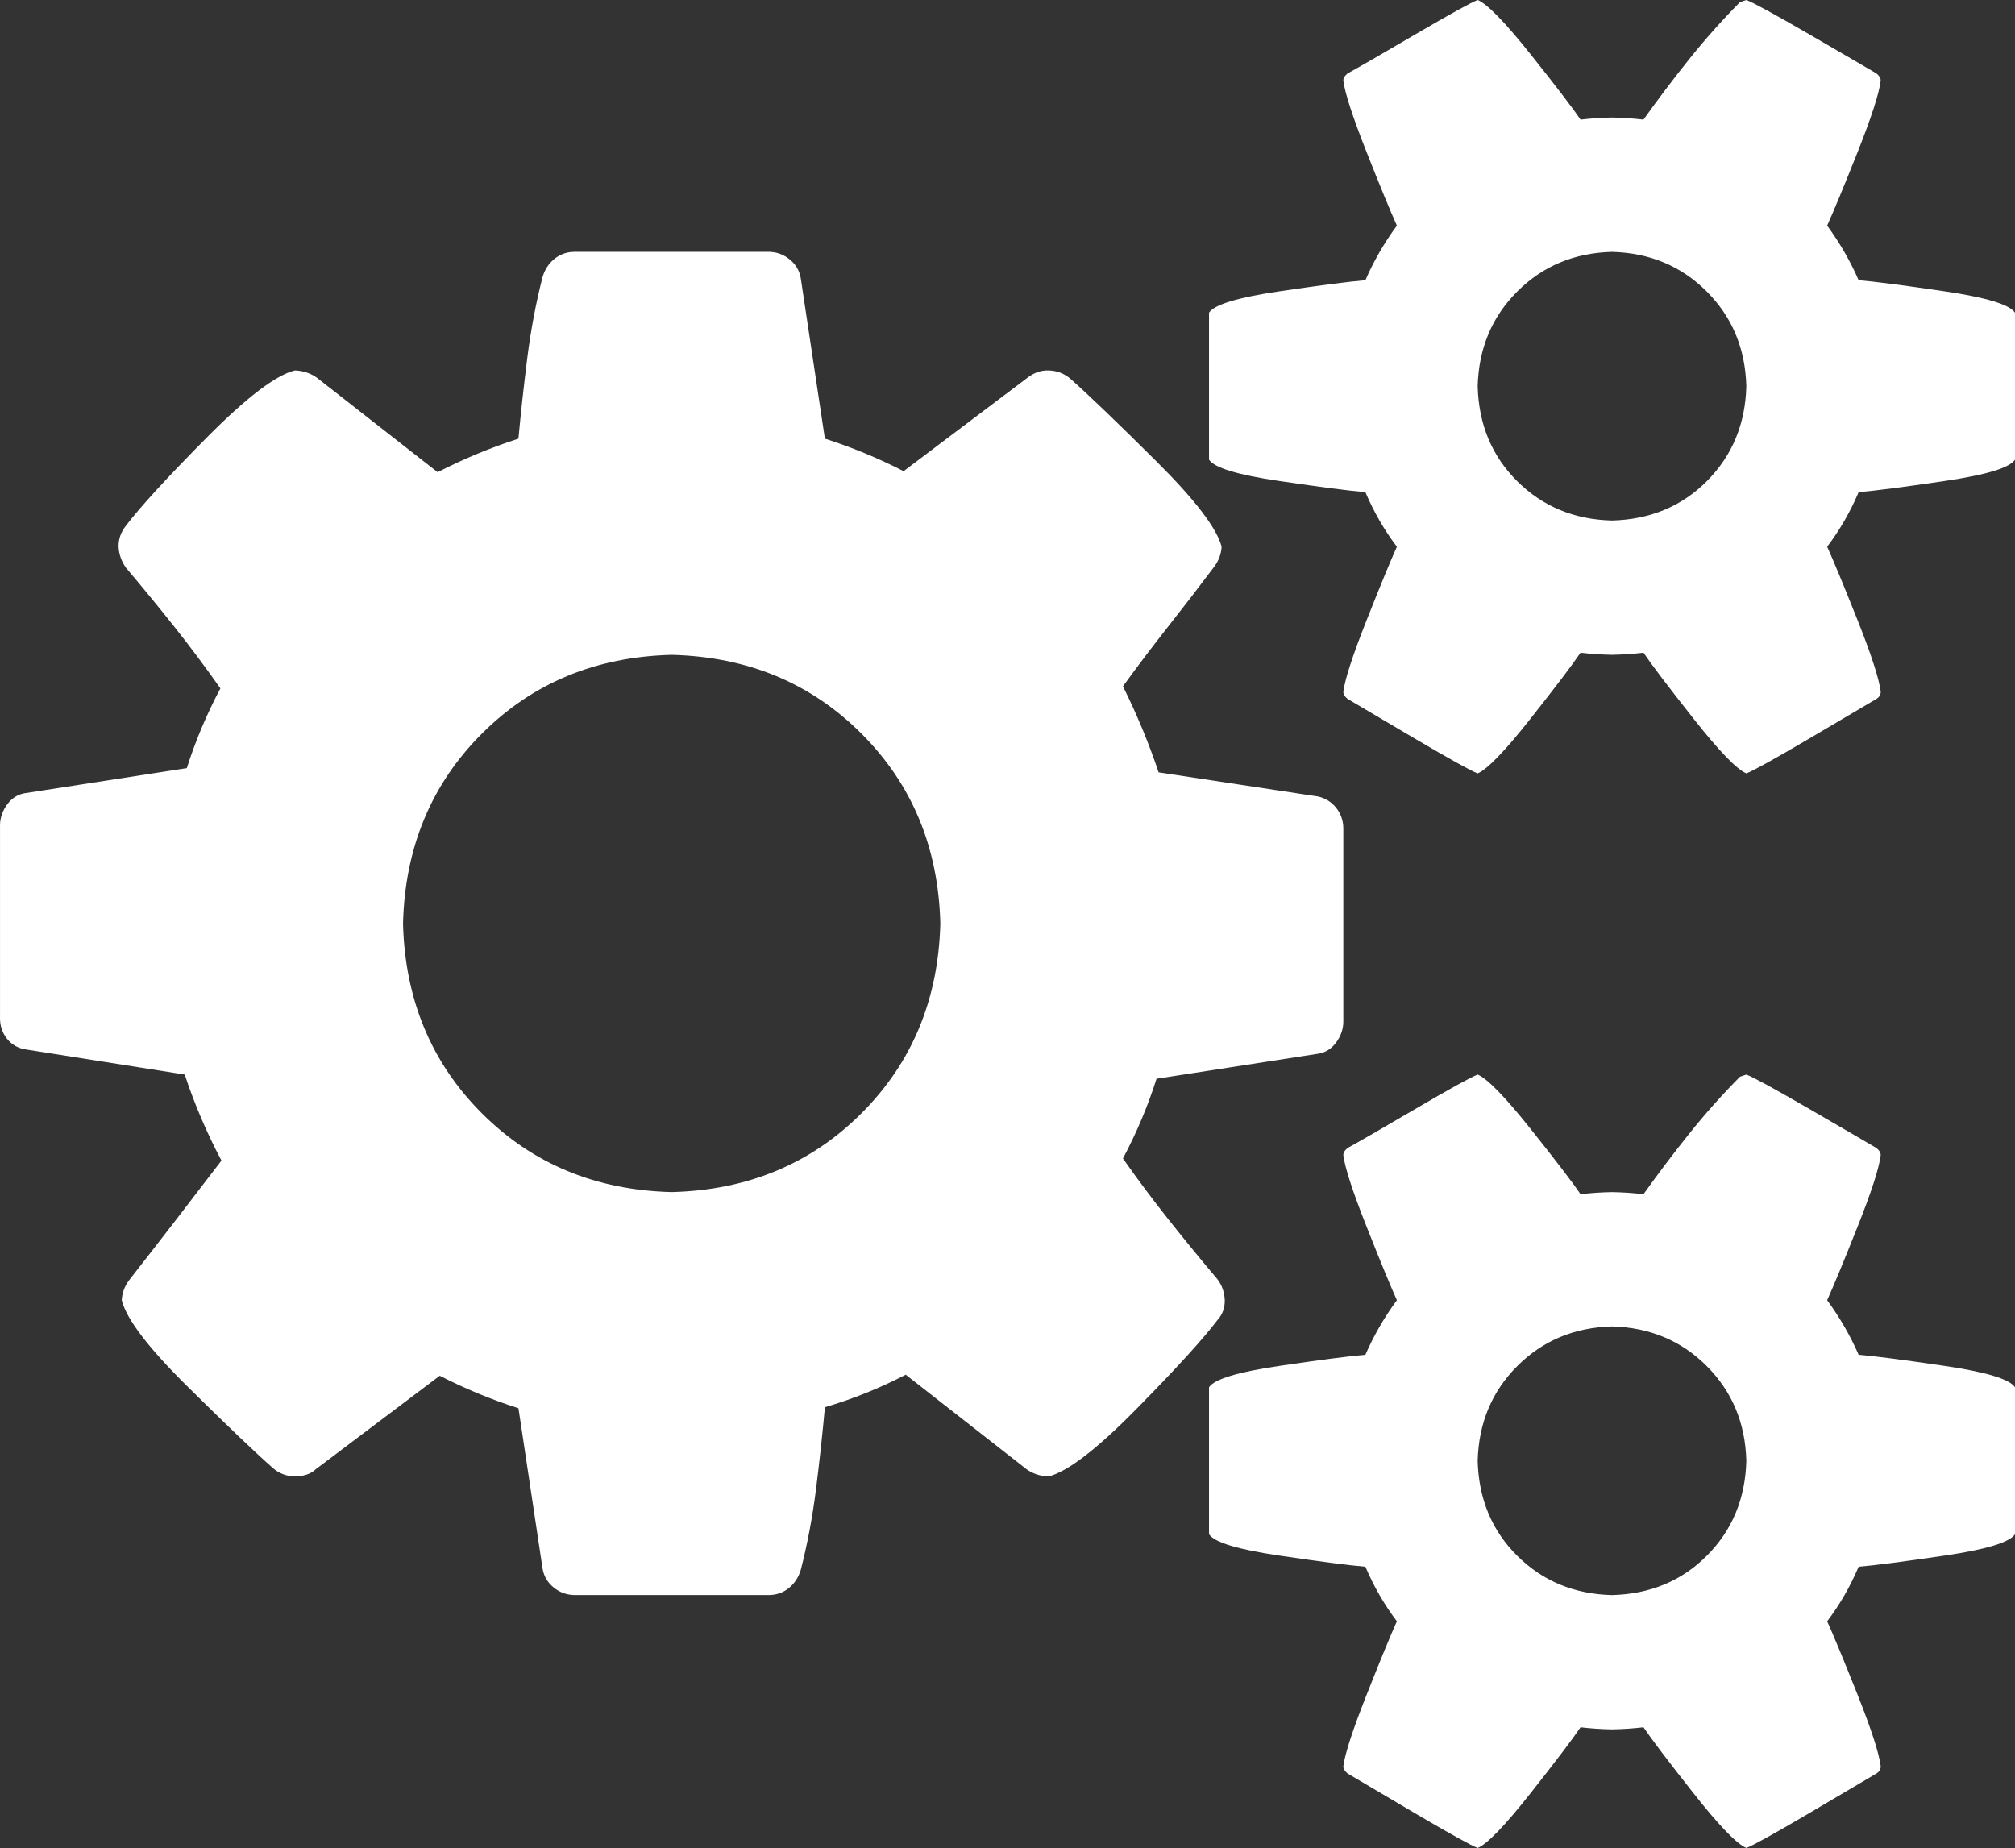 <?xml version="1.0" encoding="UTF-8" standalone="no"?>
<svg
   xmlns:dc="http://purl.org/dc/elements/1.1/"
   xmlns:cc="http://creativecommons.org/ns#"
   xmlns:rdf="http://www.w3.org/1999/02/22-rdf-syntax-ns#"
   xmlns:svg="http://www.w3.org/2000/svg"
   xmlns="http://www.w3.org/2000/svg"
   version="1.1"
   id="svg10356"
   viewBox="0 0 151.64 139.083"
   height="39.252mm"
   width="42.796mm">
  <rect x="0" y="0" width="151.64" height="139.083" fill="#333333" stroke="none"/>
  <defs
     id="defs10358" />
  <g
     transform="translate(-309.894,-294.25)"
     id="layer1">
    <g
       style="font-style:normal;font-variant:normal;font-weight:normal;font-stretch:normal;font-size:141.528px;line-height:125%;font-family:FontAwesome;-inkscape-font-specification:FontAwesome;text-align:start;letter-spacing:0px;word-spacing:0px;writing-mode:lr-tb;text-anchor:start;display:inline;fill:#ffffff;fill-opacity:1;stroke:none"
       id="text6056-7"
       transform="translate(-185.668,2216.237)">
      <path
         d="m 566.327,-1852.485 c -0.147,5.715 -2.124,10.476 -5.933,14.285 -3.809,3.809 -8.571,5.787 -14.285,5.933 -5.715,-0.146 -10.476,-2.124 -14.285,-5.933 -3.809,-3.809 -5.787,-8.571 -5.933,-14.285 0.146,-5.714 2.124,-10.476 5.933,-14.285 3.809,-3.809 8.571,-5.787 14.285,-5.933 5.714,0.146 10.476,2.124 14.285,5.933 3.809,3.809 5.787,8.571 5.933,14.285 z m 60.656,40.438 c -0.071,2.84 -1.055,5.216 -2.952,7.128 -1.897,1.912 -4.283,2.906 -7.157,2.982 -2.84,-0.071 -5.216,-1.055 -7.128,-2.952 -1.912,-1.897 -2.906,-4.283 -2.981,-7.157 0.076,-2.84 1.069,-5.216 2.981,-7.128 1.912,-1.912 4.288,-2.906 7.128,-2.982 2.84,0.076 5.216,1.069 7.128,2.982 1.912,1.912 2.906,4.288 2.981,7.128 z m 0,-80.875 c -0.071,2.84 -1.055,5.216 -2.952,7.128 -1.897,1.912 -4.283,2.906 -7.157,2.982 -2.84,-0.071 -5.216,-1.055 -7.128,-2.952 -1.912,-1.897 -2.906,-4.283 -2.981,-7.157 0.076,-2.84 1.069,-5.216 2.981,-7.128 1.912,-1.912 4.288,-2.906 7.128,-2.982 2.84,0.076 5.216,1.07 7.128,2.982 1.912,1.912 2.906,4.288 2.981,7.128 z m -30.328,33.25 c -0.01,-0.568 -0.188,-1.071 -0.533,-1.51 -0.346,-0.439 -0.8,-0.726 -1.362,-0.859 l -12.005,-1.817 c -0.737,-2.198 -1.632,-4.357 -2.685,-6.476 1.111,-1.53 2.246,-3.031 3.406,-4.502 1.16,-1.471 2.315,-2.971 3.465,-4.502 0.342,-0.461 0.526,-0.961 0.553,-1.501 -0.346,-1.375 -1.984,-3.521 -4.916,-6.437 -2.932,-2.916 -5.084,-4.982 -6.457,-6.2 -0.474,-0.408 -1.027,-0.619 -1.659,-0.632 -0.566,-0.013 -1.093,0.171 -1.58,0.553 l -9.32,7.029 c -1.896,-0.974 -3.87,-1.79 -5.923,-2.448 l -1.817,-12.084 c -0.099,-0.566 -0.375,-1.033 -0.829,-1.402 -0.454,-0.368 -0.968,-0.559 -1.54,-0.573 l -14.69,0 c -0.563,0.01 -1.056,0.188 -1.481,0.533 -0.425,0.346 -0.721,0.8 -0.889,1.362 -0.5,1.953 -0.882,3.97 -1.145,6.052 -0.263,2.082 -0.487,4.119 -0.671,6.111 -2.106,0.684 -4.133,1.527 -6.081,2.527 l -9.083,-7.108 c -0.474,-0.342 -1.027,-0.526 -1.659,-0.553 -1.433,0.354 -3.641,2.035 -6.624,5.045 -2.983,3.01 -5.014,5.224 -6.091,6.644 -0.382,0.487 -0.566,1.014 -0.553,1.579 0.026,0.566 0.211,1.093 0.553,1.58 1.264,1.494 2.488,2.988 3.673,4.482 1.185,1.494 2.33,3.028 3.436,4.601 -1.04,1.961 -1.882,3.962 -2.527,6.002 l -12.242,1.895 c -0.525,0.104 -0.956,0.39 -1.293,0.859 -0.337,0.469 -0.512,0.973 -0.523,1.51 l 0,14.611 c 0.01,0.569 0.188,1.069 0.533,1.501 0.346,0.431 0.8,0.694 1.362,0.79 l 12.005,1.895 c 0.724,2.198 1.645,4.357 2.764,6.476 -2.317,3.041 -4.633,6.042 -6.95,9.004 -0.342,0.461 -0.527,0.961 -0.553,1.501 0.346,1.41 1.984,3.566 4.916,6.466 2.932,2.901 5.084,4.958 6.457,6.17 0.474,0.408 1.027,0.619 1.659,0.632 0.283,0 0.566,-0.041 0.849,-0.128 0.283,-0.087 0.526,-0.229 0.731,-0.424 l 9.32,-7.029 c 1.895,0.974 3.87,1.79 5.923,2.448 l 1.817,12.084 c 0.099,0.566 0.375,1.033 0.829,1.402 0.454,0.369 0.967,0.559 1.54,0.573 l 14.69,0 c 0.563,-0.01 1.056,-0.188 1.481,-0.533 0.424,-0.345 0.721,-0.8 0.889,-1.362 0.5,-1.951 0.882,-3.972 1.145,-6.062 0.263,-2.09 0.487,-4.15 0.671,-6.18 2.106,-0.619 4.133,-1.435 6.081,-2.448 l 9.083,7.108 c 0.474,0.342 1.027,0.526 1.659,0.553 1.433,-0.357 3.641,-2.052 6.624,-5.084 2.983,-3.033 5.013,-5.26 6.091,-6.684 0.382,-0.421 0.566,-0.921 0.553,-1.501 -0.026,-0.606 -0.211,-1.132 -0.553,-1.58 -1.264,-1.494 -2.488,-2.988 -3.673,-4.482 -1.185,-1.494 -2.33,-3.028 -3.436,-4.601 1.04,-1.961 1.882,-3.962 2.527,-6.002 l 12.242,-1.895 c 0.525,-0.104 0.956,-0.39 1.293,-0.859 0.337,-0.469 0.512,-0.972 0.523,-1.51 z m 50.547,42.096 c -0.392,-0.61 -2.156,-1.147 -5.292,-1.609 -3.136,-0.462 -5.295,-0.742 -6.476,-0.839 -0.632,-1.448 -1.422,-2.817 -2.369,-4.107 0.479,-1.056 1.239,-2.893 2.281,-5.509 1.041,-2.616 1.624,-4.413 1.747,-5.39 0.013,-0.184 -0.092,-0.369 -0.316,-0.553 -0.798,-0.472 -2.499,-1.463 -5.104,-2.972 -2.605,-1.509 -4.168,-2.361 -4.689,-2.557 l -0.474,0.158 c -1.339,1.351 -2.61,2.776 -3.811,4.275 -1.201,1.499 -2.353,3.023 -3.455,4.571 -0.79,-0.092 -1.58,-0.145 -2.369,-0.158 -0.79,0.013 -1.58,0.066 -2.369,0.158 -0.604,-0.893 -1.864,-2.542 -3.781,-4.946 -1.917,-2.404 -3.237,-3.756 -3.959,-4.058 -0.522,0.201 -2.085,1.063 -4.689,2.587 -2.605,1.524 -4.306,2.504 -5.104,2.942 -0.224,0.184 -0.329,0.369 -0.316,0.553 0.123,0.943 0.706,2.73 1.747,5.361 1.041,2.631 1.802,4.477 2.281,5.538 -0.948,1.29 -1.738,2.659 -2.369,4.107 -1.182,0.097 -3.34,0.377 -6.476,0.839 -3.136,0.462 -4.9,0.999 -5.292,1.609 l 0,11.057 c 0.392,0.611 2.155,1.147 5.292,1.609 3.136,0.462 5.295,0.742 6.476,0.839 0.632,1.487 1.422,2.856 2.369,4.107 -0.479,1.061 -1.239,2.907 -2.281,5.538 -1.042,2.631 -1.624,4.418 -1.747,5.361 -0.013,0.184 0.092,0.368 0.316,0.553 0.798,0.475 2.499,1.479 5.104,3.011 2.605,1.532 4.168,2.397 4.689,2.596 0.722,-0.304 2.042,-1.67 3.959,-4.097 1.917,-2.427 3.177,-4.089 3.781,-4.986 0.79,0.092 1.58,0.145 2.37,0.158 0.79,-0.013 1.579,-0.066 2.369,-0.158 0.604,0.897 1.864,2.559 3.781,4.986 1.917,2.427 3.236,3.793 3.959,4.097 0.521,-0.199 2.085,-1.065 4.689,-2.596 2.605,-1.532 4.306,-2.536 5.104,-3.011 0.224,-0.145 0.329,-0.329 0.316,-0.553 -0.124,-0.977 -0.706,-2.774 -1.747,-5.39 -1.042,-2.616 -1.802,-4.452 -2.281,-5.509 0.948,-1.25 1.737,-2.619 2.369,-4.107 1.181,-0.097 3.34,-0.377 6.476,-0.839 3.136,-0.462 4.9,-0.999 5.292,-1.609 z m 0,-80.875 c -0.392,-0.61 -2.156,-1.147 -5.292,-1.609 -3.136,-0.462 -5.295,-0.742 -6.476,-0.839 -0.632,-1.448 -1.422,-2.817 -2.369,-4.107 0.479,-1.056 1.239,-2.893 2.281,-5.509 1.041,-2.616 1.624,-4.413 1.747,-5.39 0.013,-0.184 -0.092,-0.368 -0.316,-0.553 -0.798,-0.472 -2.499,-1.463 -5.104,-2.972 -2.605,-1.509 -4.168,-2.361 -4.689,-2.557 l -0.474,0.158 c -1.339,1.351 -2.61,2.776 -3.811,4.275 -1.201,1.499 -2.353,3.023 -3.455,4.571 -0.79,-0.092 -1.58,-0.145 -2.369,-0.158 -0.79,0.013 -1.58,0.066 -2.369,0.158 -0.604,-0.893 -1.864,-2.542 -3.781,-4.946 -1.917,-2.404 -3.237,-3.756 -3.959,-4.058 -0.522,0.201 -2.085,1.063 -4.689,2.587 -2.605,1.524 -4.306,2.504 -5.104,2.942 -0.224,0.184 -0.329,0.369 -0.316,0.553 0.123,0.943 0.706,2.73 1.747,5.361 1.041,2.631 1.802,4.477 2.281,5.538 -0.948,1.29 -1.738,2.659 -2.369,4.107 -1.182,0.097 -3.34,0.377 -6.476,0.839 -3.136,0.463 -4.9,0.999 -5.292,1.609 l 0,11.057 c 0.392,0.611 2.155,1.147 5.292,1.609 3.136,0.462 5.295,0.742 6.476,0.839 0.632,1.488 1.422,2.857 2.369,4.107 -0.479,1.061 -1.239,2.908 -2.281,5.538 -1.042,2.631 -1.624,4.418 -1.747,5.361 -0.013,0.184 0.092,0.369 0.316,0.553 0.798,0.475 2.499,1.479 5.104,3.011 2.605,1.532 4.168,2.397 4.689,2.596 0.722,-0.304 2.042,-1.67 3.959,-4.097 1.917,-2.427 3.177,-4.089 3.781,-4.986 0.79,0.092 1.58,0.145 2.37,0.158 0.79,-0.013 1.579,-0.066 2.369,-0.158 0.604,0.897 1.864,2.559 3.781,4.986 1.917,2.427 3.236,3.793 3.959,4.097 0.521,-0.199 2.085,-1.065 4.689,-2.596 2.605,-1.532 4.306,-2.535 5.104,-3.011 0.224,-0.145 0.329,-0.329 0.316,-0.553 -0.124,-0.977 -0.706,-2.774 -1.747,-5.39 -1.042,-2.616 -1.802,-4.452 -2.281,-5.509 0.948,-1.25 1.737,-2.619 2.369,-4.107 1.181,-0.097 3.34,-0.377 6.476,-0.839 3.136,-0.462 4.9,-0.999 5.292,-1.609 z"
         id="path10825" />
    </g>
  </g>
</svg>
